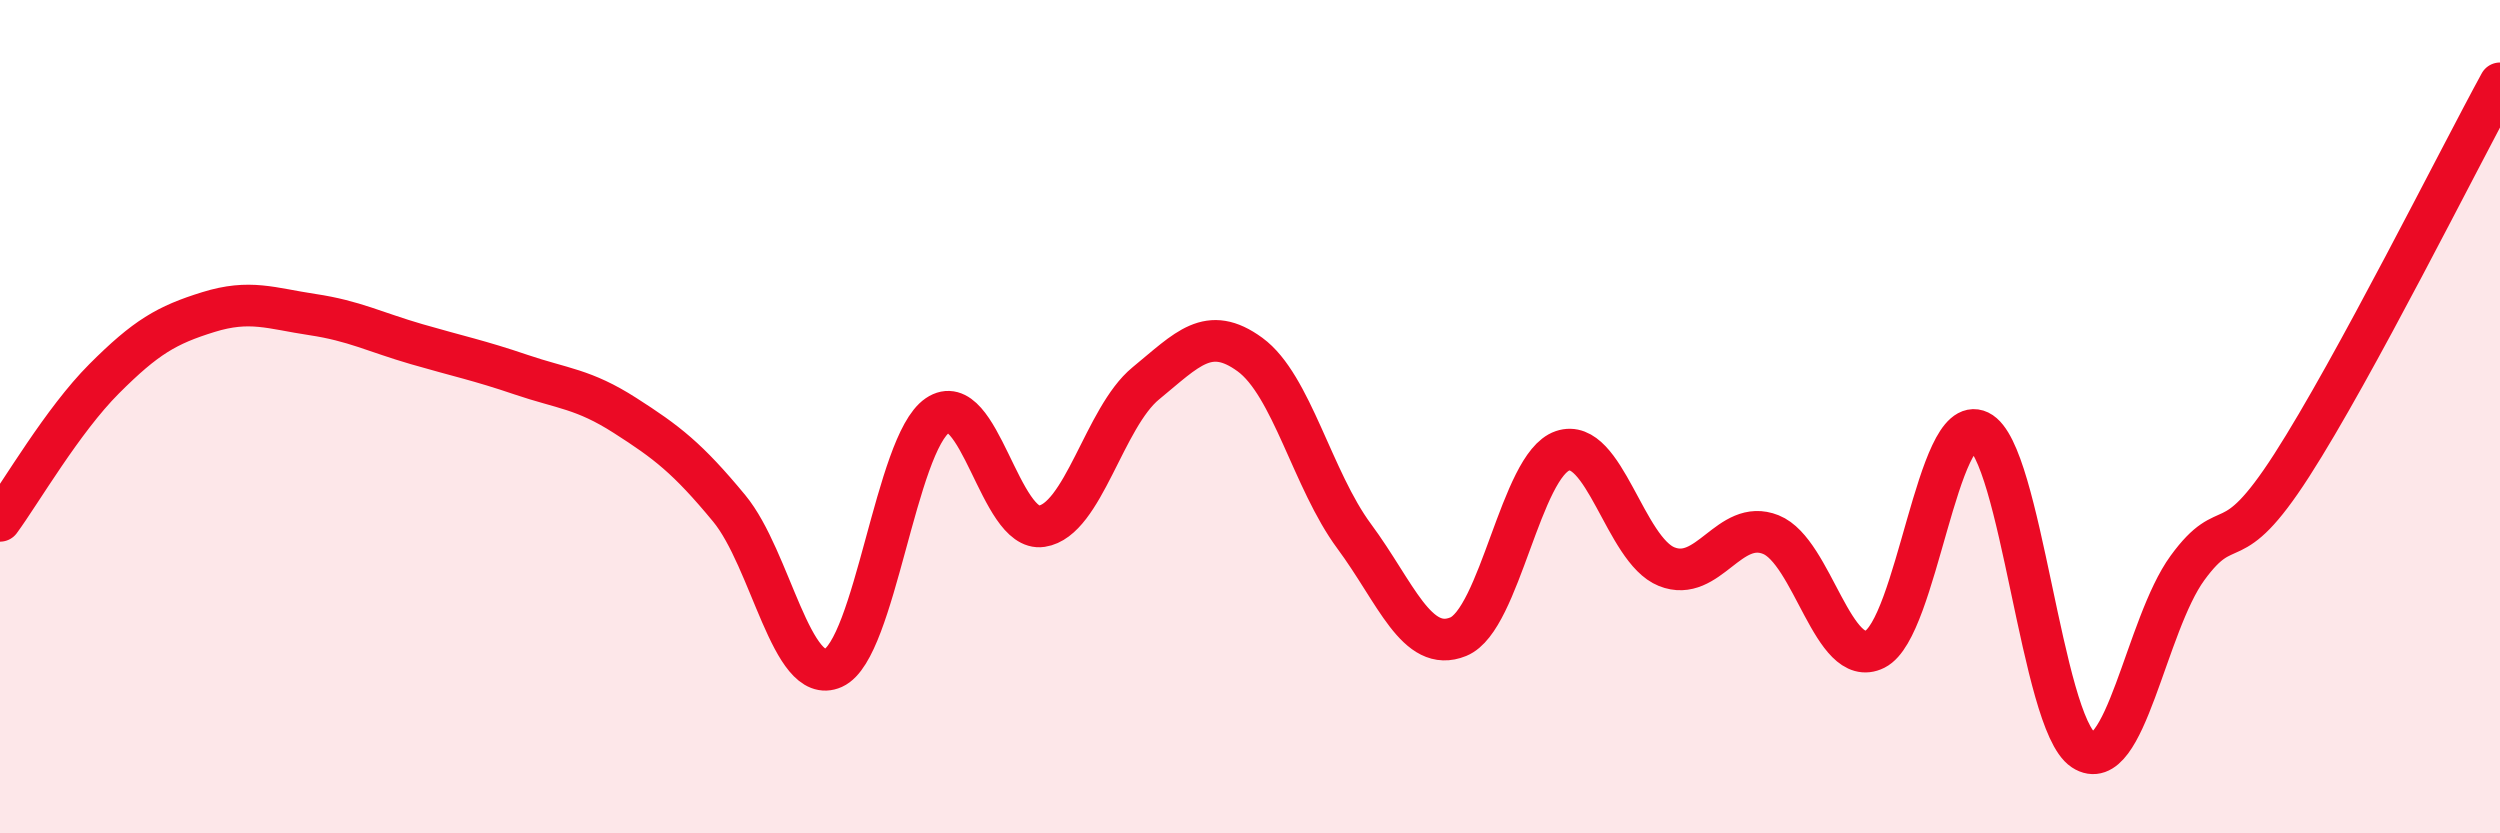 
    <svg width="60" height="20" viewBox="0 0 60 20" xmlns="http://www.w3.org/2000/svg">
      <path
        d="M 0,12.5 C 0.5,11.82 1.5,10.09 2.5,9.09 C 3.5,8.09 4,7.8 5,7.49 C 6,7.18 6.5,7.4 7.5,7.55 C 8.5,7.7 9,7.97 10,8.26 C 11,8.55 11.5,8.65 12.5,8.99 C 13.5,9.33 14,9.33 15,9.97 C 16,10.61 16.5,10.99 17.5,12.2 C 18.5,13.41 19,16.48 20,16.03 C 21,15.58 21.5,10.65 22.5,9.97 C 23.5,9.29 24,12.78 25,12.63 C 26,12.48 26.5,10.02 27.5,9.2 C 28.5,8.38 29,7.78 30,8.51 C 31,9.24 31.5,11.52 32.5,12.87 C 33.5,14.22 34,15.69 35,15.28 C 36,14.87 36.5,11.16 37.5,10.82 C 38.5,10.48 39,13.2 40,13.6 C 41,14 41.5,12.43 42.5,12.83 C 43.5,13.23 44,16.08 45,15.58 C 46,15.08 46.5,9.87 47.5,10.35 C 48.5,10.83 49,17.34 50,18 C 51,18.66 51.5,15 52.5,13.63 C 53.5,12.26 53.5,13.5 55,11.17 C 56.5,8.84 59,3.83 60,2L60 20L0 20Z"
        fill="#EB0A25"
        opacity="0.1"
        stroke-linecap="round"
        stroke-linejoin="round"
      />
      <path
        d="M 0,12.5 C 0.5,11.82 1.5,10.09 2.5,9.09 C 3.5,8.09 4,7.8 5,7.49 C 6,7.18 6.5,7.4 7.5,7.55 C 8.5,7.7 9,7.97 10,8.26 C 11,8.55 11.5,8.65 12.5,8.99 C 13.5,9.33 14,9.33 15,9.97 C 16,10.61 16.5,10.99 17.5,12.2 C 18.5,13.41 19,16.48 20,16.03 C 21,15.58 21.5,10.65 22.5,9.97 C 23.5,9.29 24,12.78 25,12.63 C 26,12.48 26.5,10.02 27.5,9.2 C 28.5,8.38 29,7.78 30,8.51 C 31,9.24 31.5,11.52 32.5,12.87 C 33.5,14.22 34,15.69 35,15.28 C 36,14.87 36.5,11.16 37.5,10.82 C 38.5,10.48 39,13.2 40,13.6 C 41,14 41.5,12.43 42.5,12.83 C 43.5,13.23 44,16.08 45,15.58 C 46,15.08 46.5,9.87 47.5,10.35 C 48.5,10.83 49,17.34 50,18 C 51,18.66 51.5,15 52.5,13.63 C 53.5,12.26 53.5,13.5 55,11.17 C 56.5,8.84 59,3.83 60,2"
        stroke="#EB0A25"
        stroke-width="1"
        fill="none"
        stroke-linecap="round"
        stroke-linejoin="round"
      />
    </svg>
  